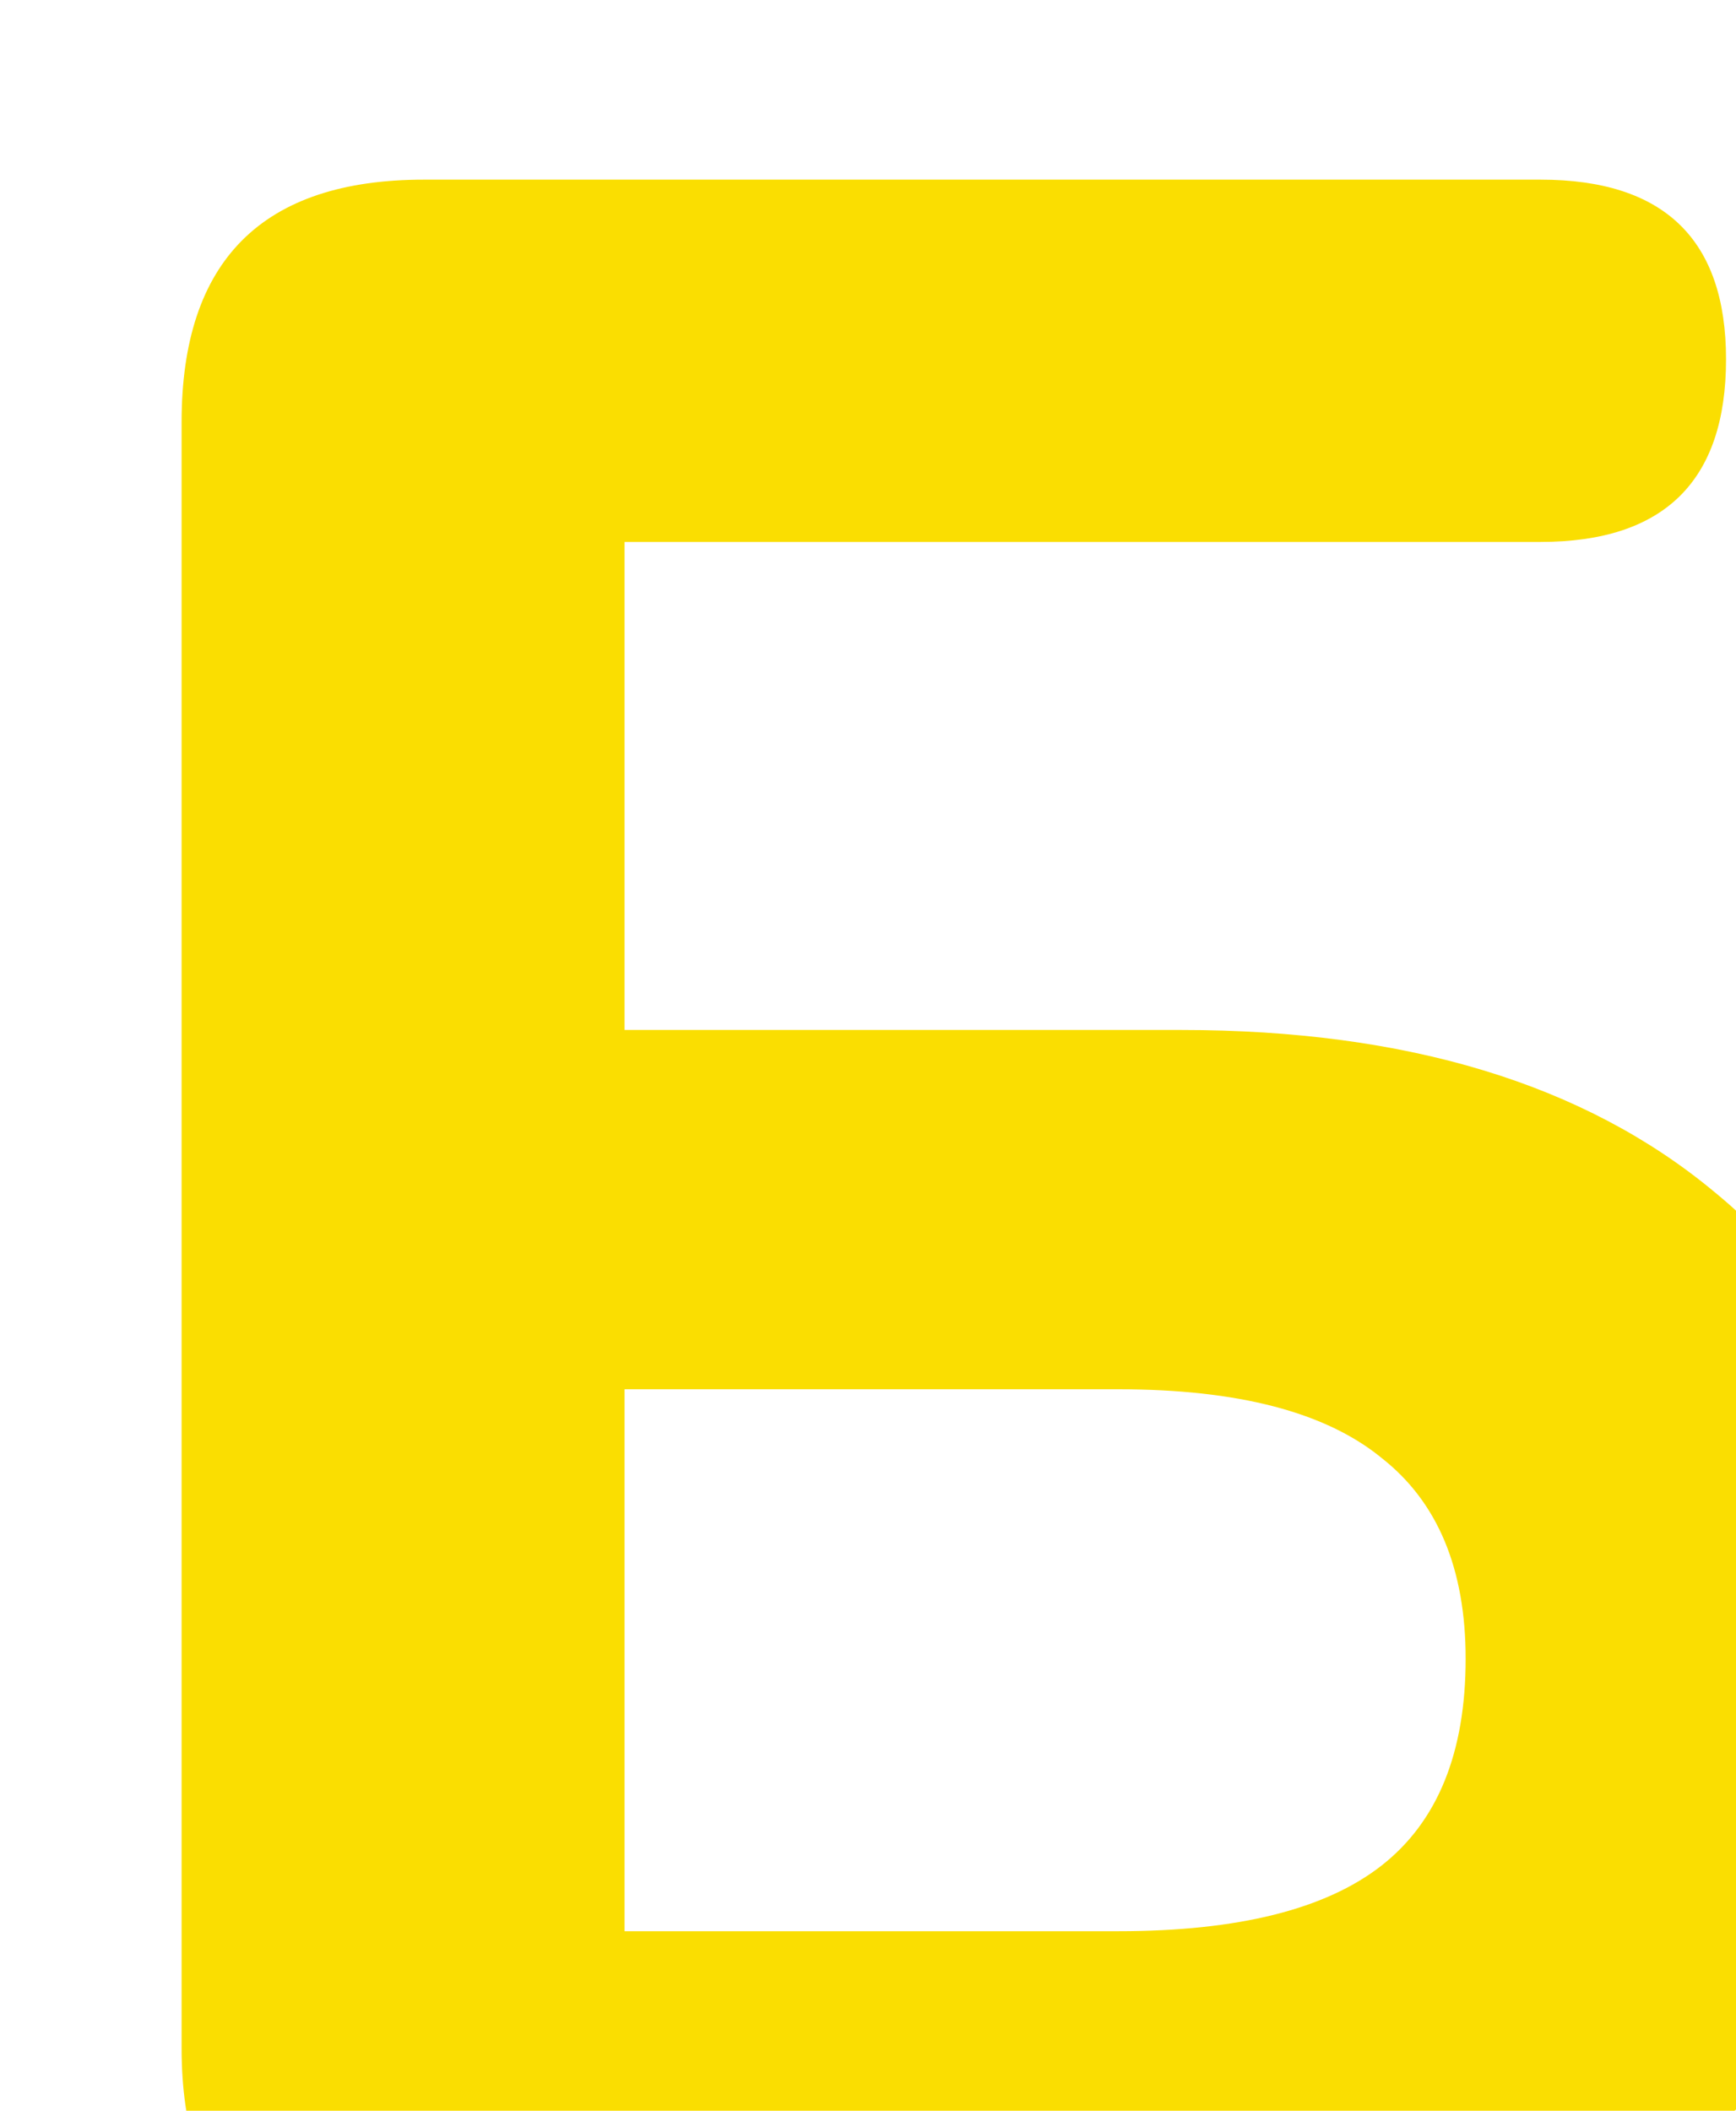 <?xml version="1.0" encoding="UTF-8"?> <svg xmlns="http://www.w3.org/2000/svg" width="116" height="141" viewBox="0 0 116 141" fill="none"> <g filter="url(#filter0_iii_71_241)"> <path d="M16.334 141C5.534 141 0.134 135.6 0.134 124.8V16.2C0.134 5.4 5.534 -8.58307e-06 16.334 -8.58307e-06H90.934C99.2 -8.58307e-06 103.334 4 103.334 12C103.334 20.133 99.2 24.2 90.934 24.2H29.734V56.8H66.934C82 56.8 93.867 60.4 102.534 67.6C111.334 74.8 115.734 85.2 115.734 98.8C115.734 112.4 111.334 122.867 102.534 130.2C93.867 137.4 82 141 66.934 141H16.334ZM29.734 117H62.734C70.734 117 76.6 115.533 80.334 112.6C84.067 109.667 85.934 105.067 85.934 98.8C85.934 92.8 84.067 88.333 80.334 85.4C76.6 82.333 70.734 80.8 62.734 80.8H29.734V117Z" fill="#FADE01"></path> </g> <defs> <filter id="filter0_iii_71_241" x="-9.866" y="-10" width="145.6" height="171" filterUnits="userSpaceOnUse" color-interpolation-filters="sRGB"> <feFlood flood-opacity="0" result="BackgroundImageFix"></feFlood> <feBlend mode="normal" in="SourceGraphic" in2="BackgroundImageFix" result="shape"></feBlend> <feColorMatrix in="SourceAlpha" type="matrix" values="0 0 0 0 0 0 0 0 0 0 0 0 0 0 0 0 0 0 127 0" result="hardAlpha"></feColorMatrix> <feOffset dx="2" dy="2"></feOffset> <feGaussianBlur stdDeviation="5"></feGaussianBlur> <feComposite in2="hardAlpha" operator="arithmetic" k2="-1" k3="1"></feComposite> <feColorMatrix type="matrix" values="0 0 0 0 0 0 0 0 0 0 0 0 0 0 0 0 0 0 0.1 0"></feColorMatrix> <feBlend mode="normal" in2="shape" result="effect1_innerShadow_71_241"></feBlend> <feColorMatrix in="SourceAlpha" type="matrix" values="0 0 0 0 0 0 0 0 0 0 0 0 0 0 0 0 0 0 127 0" result="hardAlpha"></feColorMatrix> <feOffset dx="20" dy="20"></feOffset> <feGaussianBlur stdDeviation="20"></feGaussianBlur> <feComposite in2="hardAlpha" operator="arithmetic" k2="-1" k3="1"></feComposite> <feColorMatrix type="matrix" values="0 0 0 0 1 0 0 0 0 1 0 0 0 0 1 0 0 0 0.4 0"></feColorMatrix> <feBlend mode="normal" in2="effect1_innerShadow_71_241" result="effect2_innerShadow_71_241"></feBlend> <feColorMatrix in="SourceAlpha" type="matrix" values="0 0 0 0 0 0 0 0 0 0 0 0 0 0 0 0 0 0 127 0" result="hardAlpha"></feColorMatrix> <feOffset dx="-10" dy="-10"></feOffset> <feGaussianBlur stdDeviation="20"></feGaussianBlur> <feComposite in2="hardAlpha" operator="arithmetic" k2="-1" k3="1"></feComposite> <feColorMatrix type="matrix" values="0 0 0 0 0 0 0 0 0 0 0 0 0 0 0 0 0 0 0.1 0"></feColorMatrix> <feBlend mode="normal" in2="effect2_innerShadow_71_241" result="effect3_innerShadow_71_241"></feBlend> </filter> </defs> </svg> 